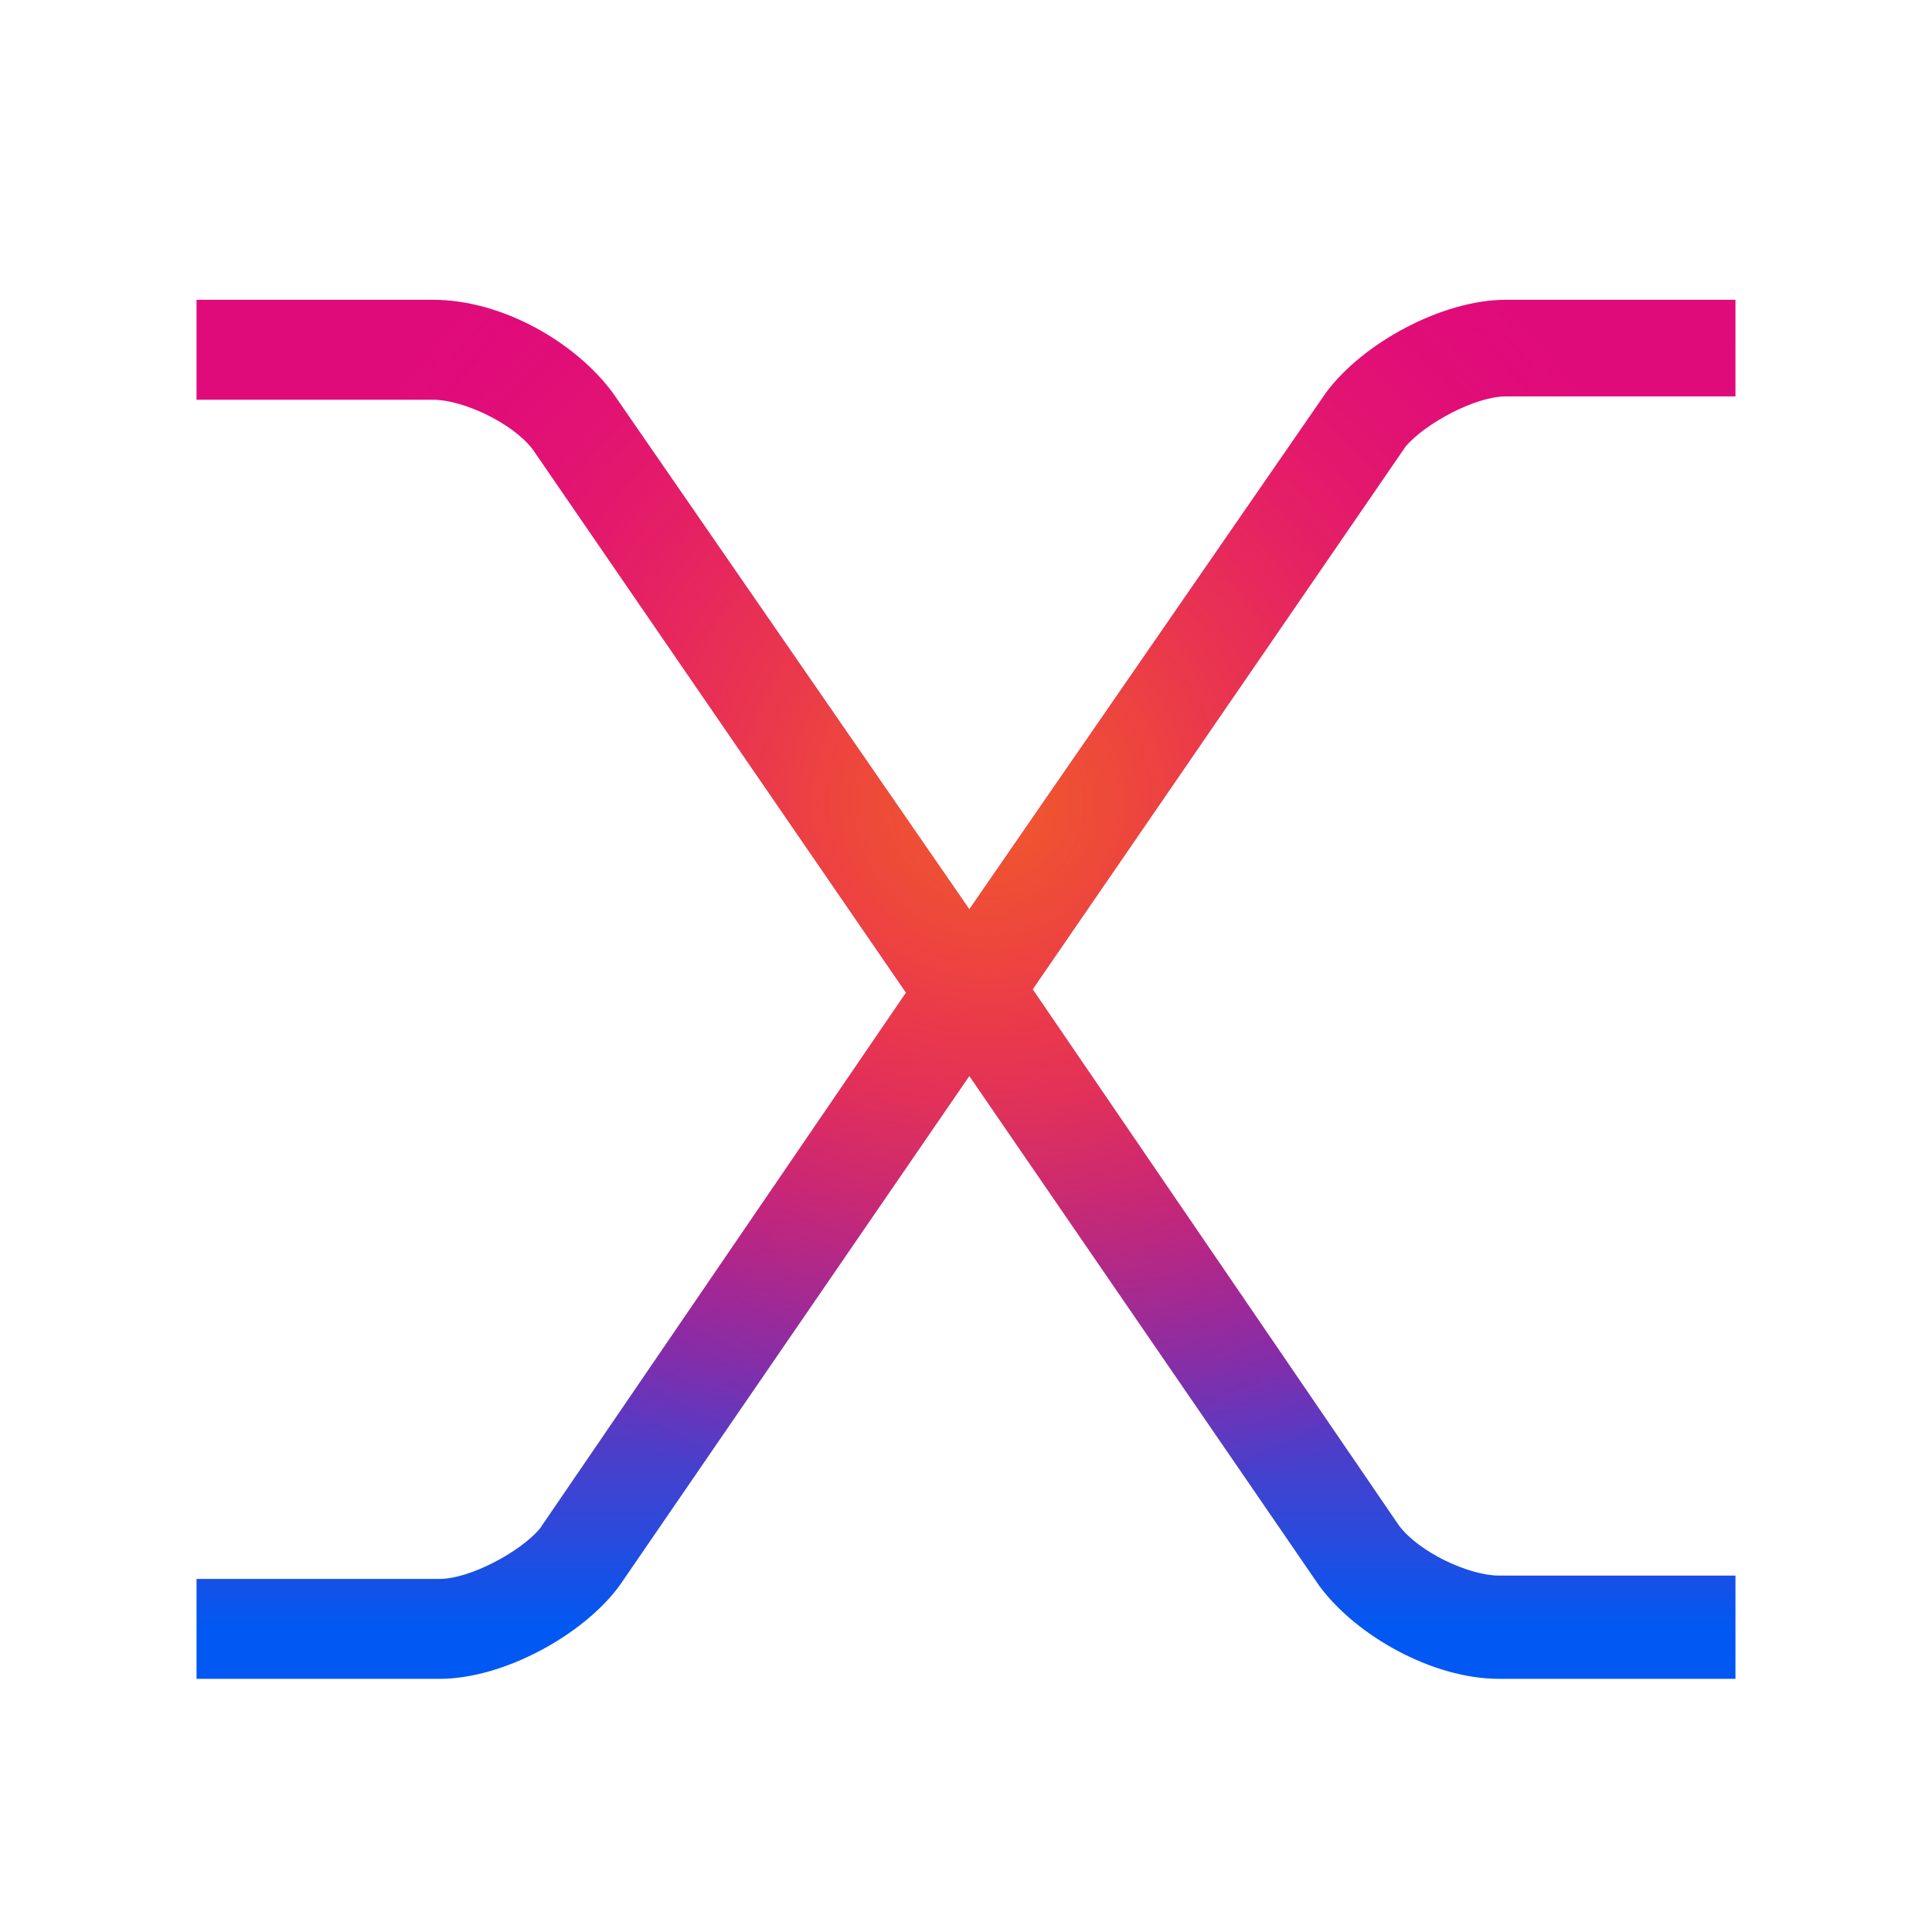 <?xml version="1.0" encoding="utf-8"?>
<!-- Generator: Adobe Illustrator 22.1.0, SVG Export Plug-In . SVG Version: 6.00 Build 0)  -->
<svg version="1.1" baseProfile="basic" id="Layer_1"
	 xmlns="http://www.w3.org/2000/svg" xmlns:xlink="http://www.w3.org/1999/xlink" x="0px" y="0px" width="58px" height="58px"
	 viewBox="0 0 58 58" xml:space="preserve">
<style type="text/css">
	.st0{fill:#3D3178;}
	.st1{fill:url(#SVGID_1_);}
	.st2{fill:url(#SVGID_2_);}
	.st3{fill:url(#SVGID_3_);}
	.st4{fill:url(#SVGID_4_);}
	.st5{fill:url(#SVGID_5_);}
	.st6{fill:url(#SVGID_6_);}
	.st7{fill:url(#SVGID_7_);}
	.st8{fill:url(#SVGID_8_);}
	.st9{fill:url(#SVGID_9_);}
	.st10{fill:url(#SVGID_10_);}
	.st11{opacity:0.57;}
	.st12{fill:#383D2C;}
	.st13{fill:url(#SVGID_11_);}
	.st14{fill:url(#SVGID_12_);}
	.st15{fill:#369FF2;}
	.st16{fill:#A5A6B7;}
	.st17{fill:#CECFDB;}
	.st18{fill:#B4B5C3;}
	.st19{fill:#4A39A4;}
	.st20{fill:#303348;}
</style>
<linearGradient id="SVGID_1_" gradientUnits="userSpaceOnUse" x1="29" y1="-55.071" x2="29" y2="-73.145" gradientTransform="matrix(1 0 0 -1 0 -24.29)">
	<stop  offset="0" style="stop-color:#E00B7A"/>
	<stop  offset="0.102" style="stop-color:#D21081"/>
	<stop  offset="0.296" style="stop-color:#AD1C95"/>
	<stop  offset="0.559" style="stop-color:#7231B5"/>
	<stop  offset="0.88" style="stop-color:#214DE1"/>
	<stop  offset="1" style="stop-color:#0158F2"/>
</linearGradient>
<path class="st1" d="M52.1,47.3H45c-0.9,0-2.4-0.7-3-1.5L31,29.7l11.2-16.3c0.6-0.7,2.1-1.5,3-1.5h6.9V9h-6.9
	c-1.9,0-4.3,1.3-5.4,2.8L29.1,27.3L18.4,11.8C17.3,10.3,15.1,9,13,9H5.9v3H13c0.9,0,2.4,0.7,3,1.5l11.2,16.3l-11,16.1
	c-0.6,0.7-2.1,1.5-3,1.5H5.9v3h7.3c1.9,0,4.3-1.3,5.4-2.8l10.5-15.3l10.5,15.3c1.1,1.5,3.4,2.8,5.4,2.8h7.1V47.3z"/>
<radialGradient id="SVGID_2_" cx="29.685" cy="-48.355" r="21.892" gradientTransform="matrix(1 0 0 -1 0 -24.29)" gradientUnits="userSpaceOnUse">
	<stop  offset="0" style="stop-color:#F15A29"/>
	<stop  offset="0.2" style="stop-color:#F0552E;stop-opacity:0.8"/>
	<stop  offset="0.44" style="stop-color:#ED473D;stop-opacity:0.56"/>
	<stop  offset="0.702" style="stop-color:#E82F55;stop-opacity:0.298"/>
	<stop  offset="0.976" style="stop-color:#E10E77;stop-opacity:2.381837e-02"/>
	<stop  offset="1" style="stop-color:#E00B7A;stop-opacity:0"/>
</radialGradient>
<path class="st2" d="M52.1,47.3H45c-0.9,0-2.4-0.7-3-1.5L31,29.7l11.2-16.3c0.6-0.7,2.1-1.5,3-1.5h6.9V9h-6.9
	c-1.9,0-4.3,1.3-5.4,2.8L29.1,27.3L18.4,11.8C17.3,10.3,15.1,9,13,9H5.9v3H13c0.9,0,2.4,0.7,3,1.5l11.2,16.3l-11,16.1
	c-0.6,0.7-2.1,1.5-3,1.5H5.9v3h7.3c1.9,0,4.3-1.3,5.4-2.8l10.5-15.3l10.5,15.3c1.1,1.5,3.4,2.8,5.4,2.8h7.1V47.3z"/>
</svg>
